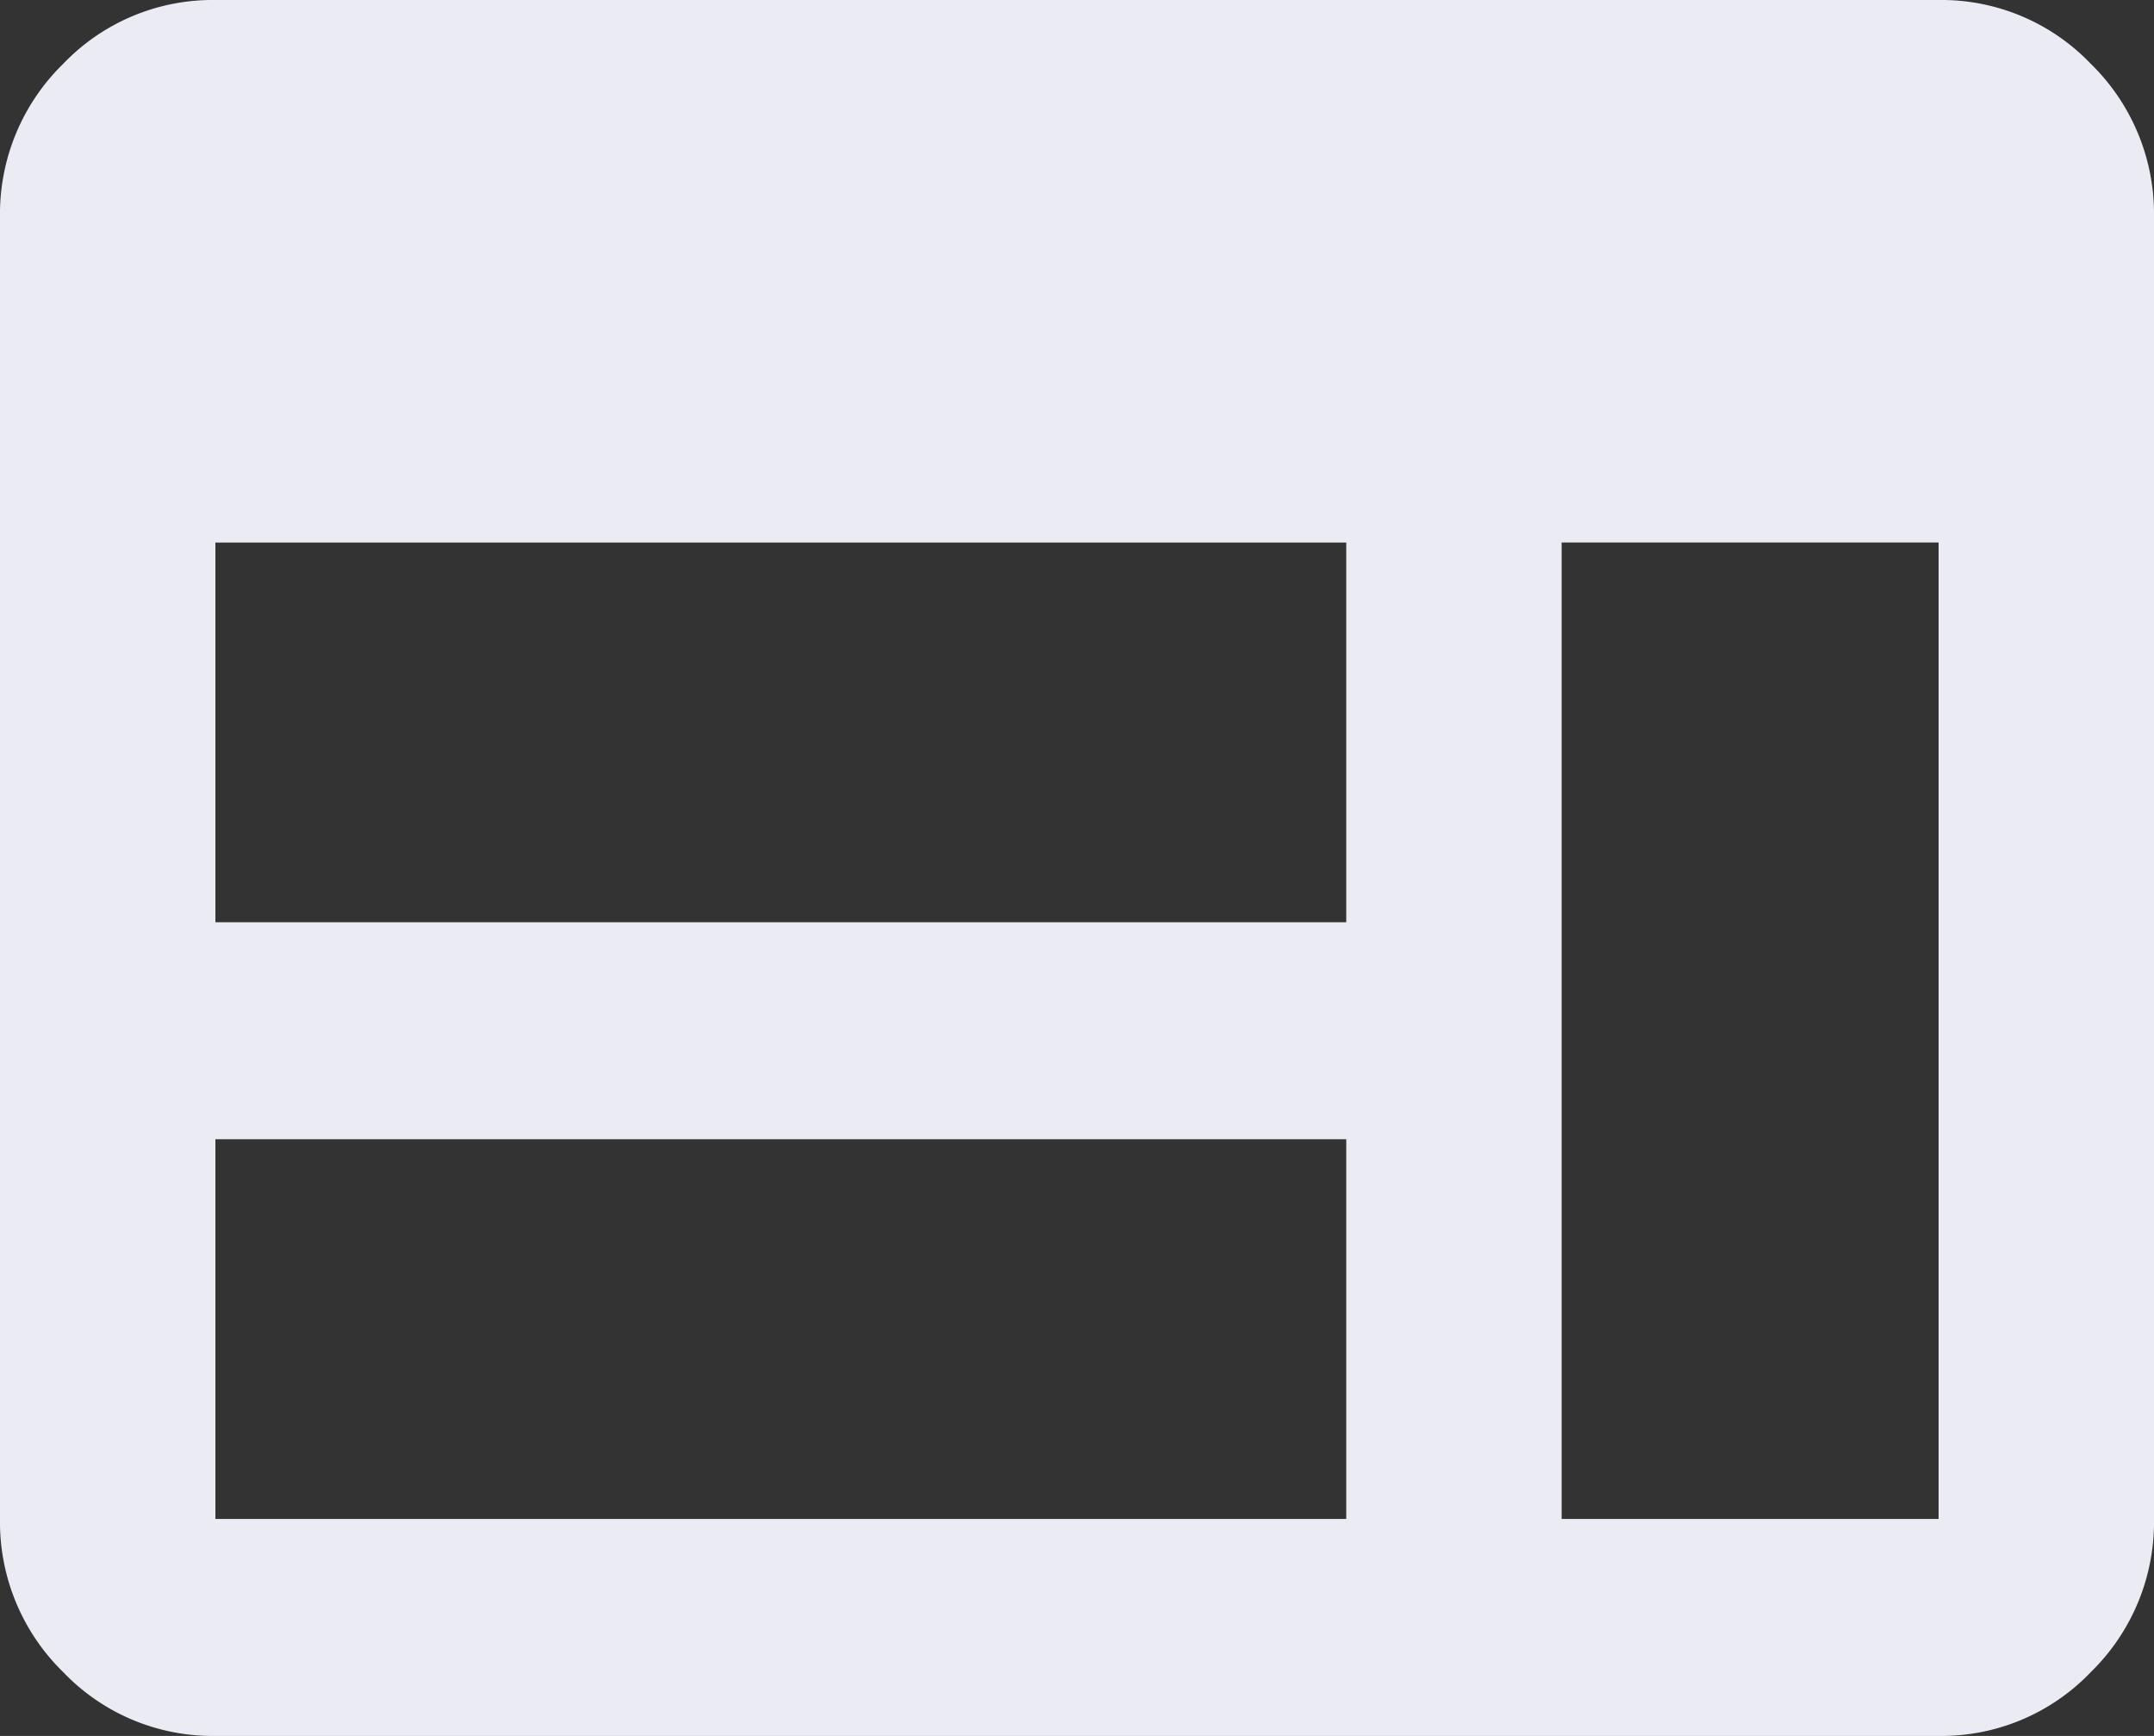 <svg id="web_24dp_5F6368_FILL0_wght400_GRAD0_opsz24" xmlns="http://www.w3.org/2000/svg" width="67" height="54" viewBox="0 0 67 54">
  <rect x="0" y="0" width="67" height="54" fill="#333333" stroke="none"/>
  <path id="web_24dp_5F6368_FILL0_wght400_GRAD0_opsz24-2" data-name="web_24dp_5F6368_FILL0_wght400_GRAD0_opsz24" d="M86.7-746a6.428,6.428,0,0,1-4.732-1.983A6.524,6.524,0,0,1,80-752.75v-40.5a6.524,6.524,0,0,1,1.968-4.767A6.428,6.428,0,0,1,86.7-800h53.6a6.428,6.428,0,0,1,4.732,1.983A6.524,6.524,0,0,1,147-793.25v40.5a6.524,6.524,0,0,1-1.968,4.767A6.428,6.428,0,0,1,140.3-746Zm0-6.75h35.175v-11.812H86.7Zm41.875,0H140.3v-30.375H128.575ZM86.7-771.312h35.175v-11.812H86.7Z" transform="translate(-80 800)" fill="#eaebf3"/>
</svg>
